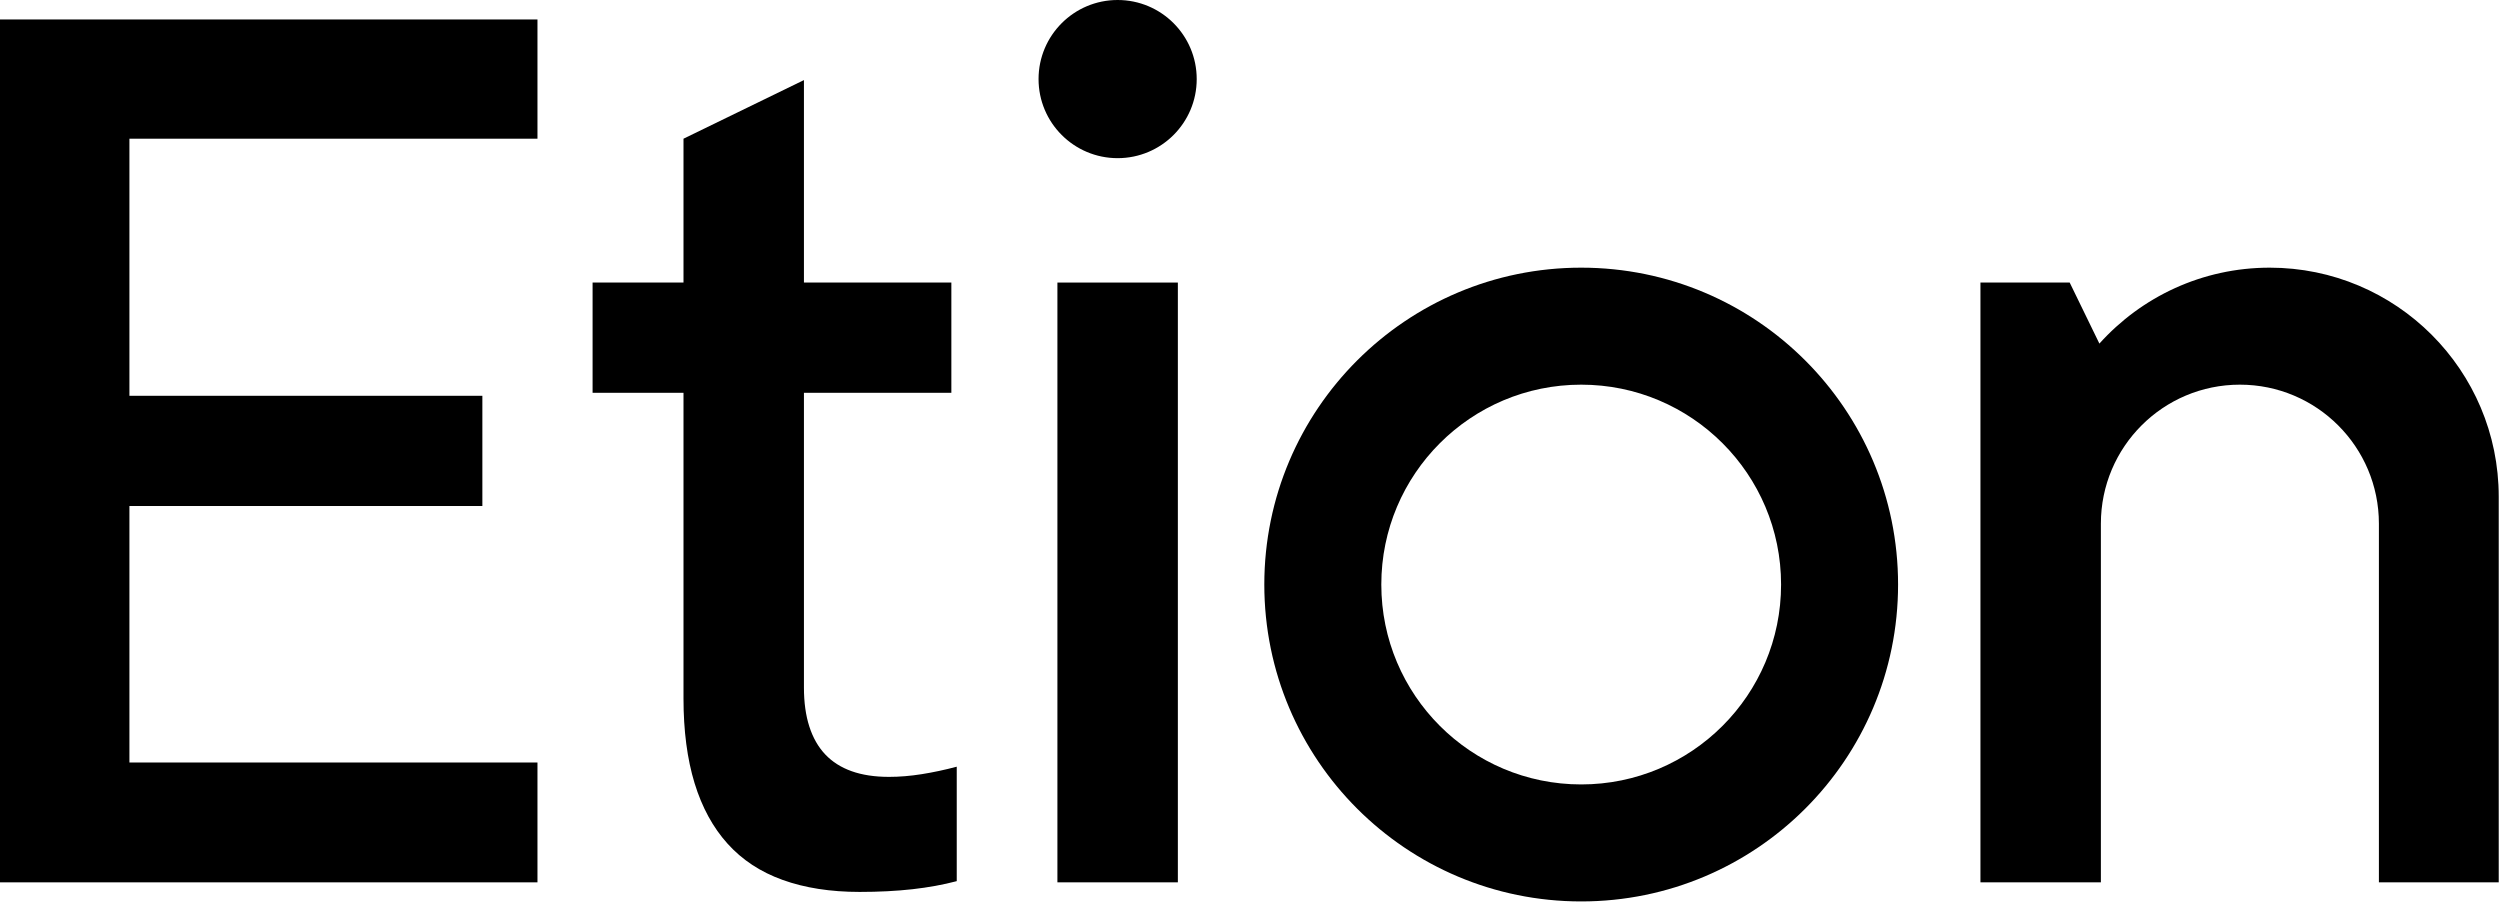 <svg xmlns="http://www.w3.org/2000/svg" width="476" height="172" viewBox="0 0 476 172" fill="none"><path d="M169.274 147.917C166.53 147.917 164.158 147.554 162.143 146.833C160.124 146.115 158.45 145.046 157.125 143.641C155.793 142.231 154.781 140.464 154.097 138.333C153.412 136.209 153.07 133.737 153.07 130.915V74.785H181.139V53.8H153.07V15.249L130.138 26.409V53.8H112.828V74.785H130.138V132.973C130.138 139.132 130.845 144.518 132.247 149.114C133.659 153.717 135.748 157.557 138.527 160.637C141.298 163.716 144.797 166.024 149.025 167.541C153.242 169.058 158.128 169.822 163.68 169.822C167.329 169.822 170.68 169.65 173.72 169.309C176.764 168.967 179.578 168.453 182.164 167.77V145.978C179.883 146.585 177.653 147.062 175.489 147.403C173.322 147.747 171.248 147.917 169.274 147.917Z" fill="black"></path><path d="M224.264 53.799H201.332V167.997H224.264V53.799Z" fill="black"></path><path d="M0 167.998H102.334V145.181H24.641V96.344H91.843V75.359H24.641V26.408H102.334V3.706H0V167.998Z" fill="black"></path><path d="M301.059 149.356C280.041 149.356 263.001 132.317 263.001 111.297C263.001 90.279 280.041 73.24 301.059 73.24C322.078 73.24 339.117 90.279 339.117 111.297C339.117 132.317 322.078 149.356 301.059 149.356ZM301.059 50.963C267.737 50.963 240.725 77.976 240.725 111.297C240.725 144.62 267.737 171.633 301.059 171.633C334.38 171.633 361.393 144.62 361.393 111.297C361.393 77.976 334.38 50.963 301.059 50.963Z" fill="black"></path><path d="M212.798 0C204.483 0 197.741 6.742 197.741 15.057C197.741 23.372 204.483 30.114 212.798 30.114C221.114 30.114 227.854 23.372 227.854 15.057C227.854 6.742 221.114 0 212.798 0Z" fill="black"></path><path d="M432.15 50.963C419.273 50.963 407.707 56.546 399.724 65.42L394.069 53.8H377.077V167.998H400.007V99.704C400.01 85.088 411.858 73.24 426.475 73.24C441.093 73.24 452.943 85.091 452.943 99.708V167.998H475.758V94.571C475.758 70.487 456.234 50.963 432.15 50.963Z" fill="black"></path></svg>